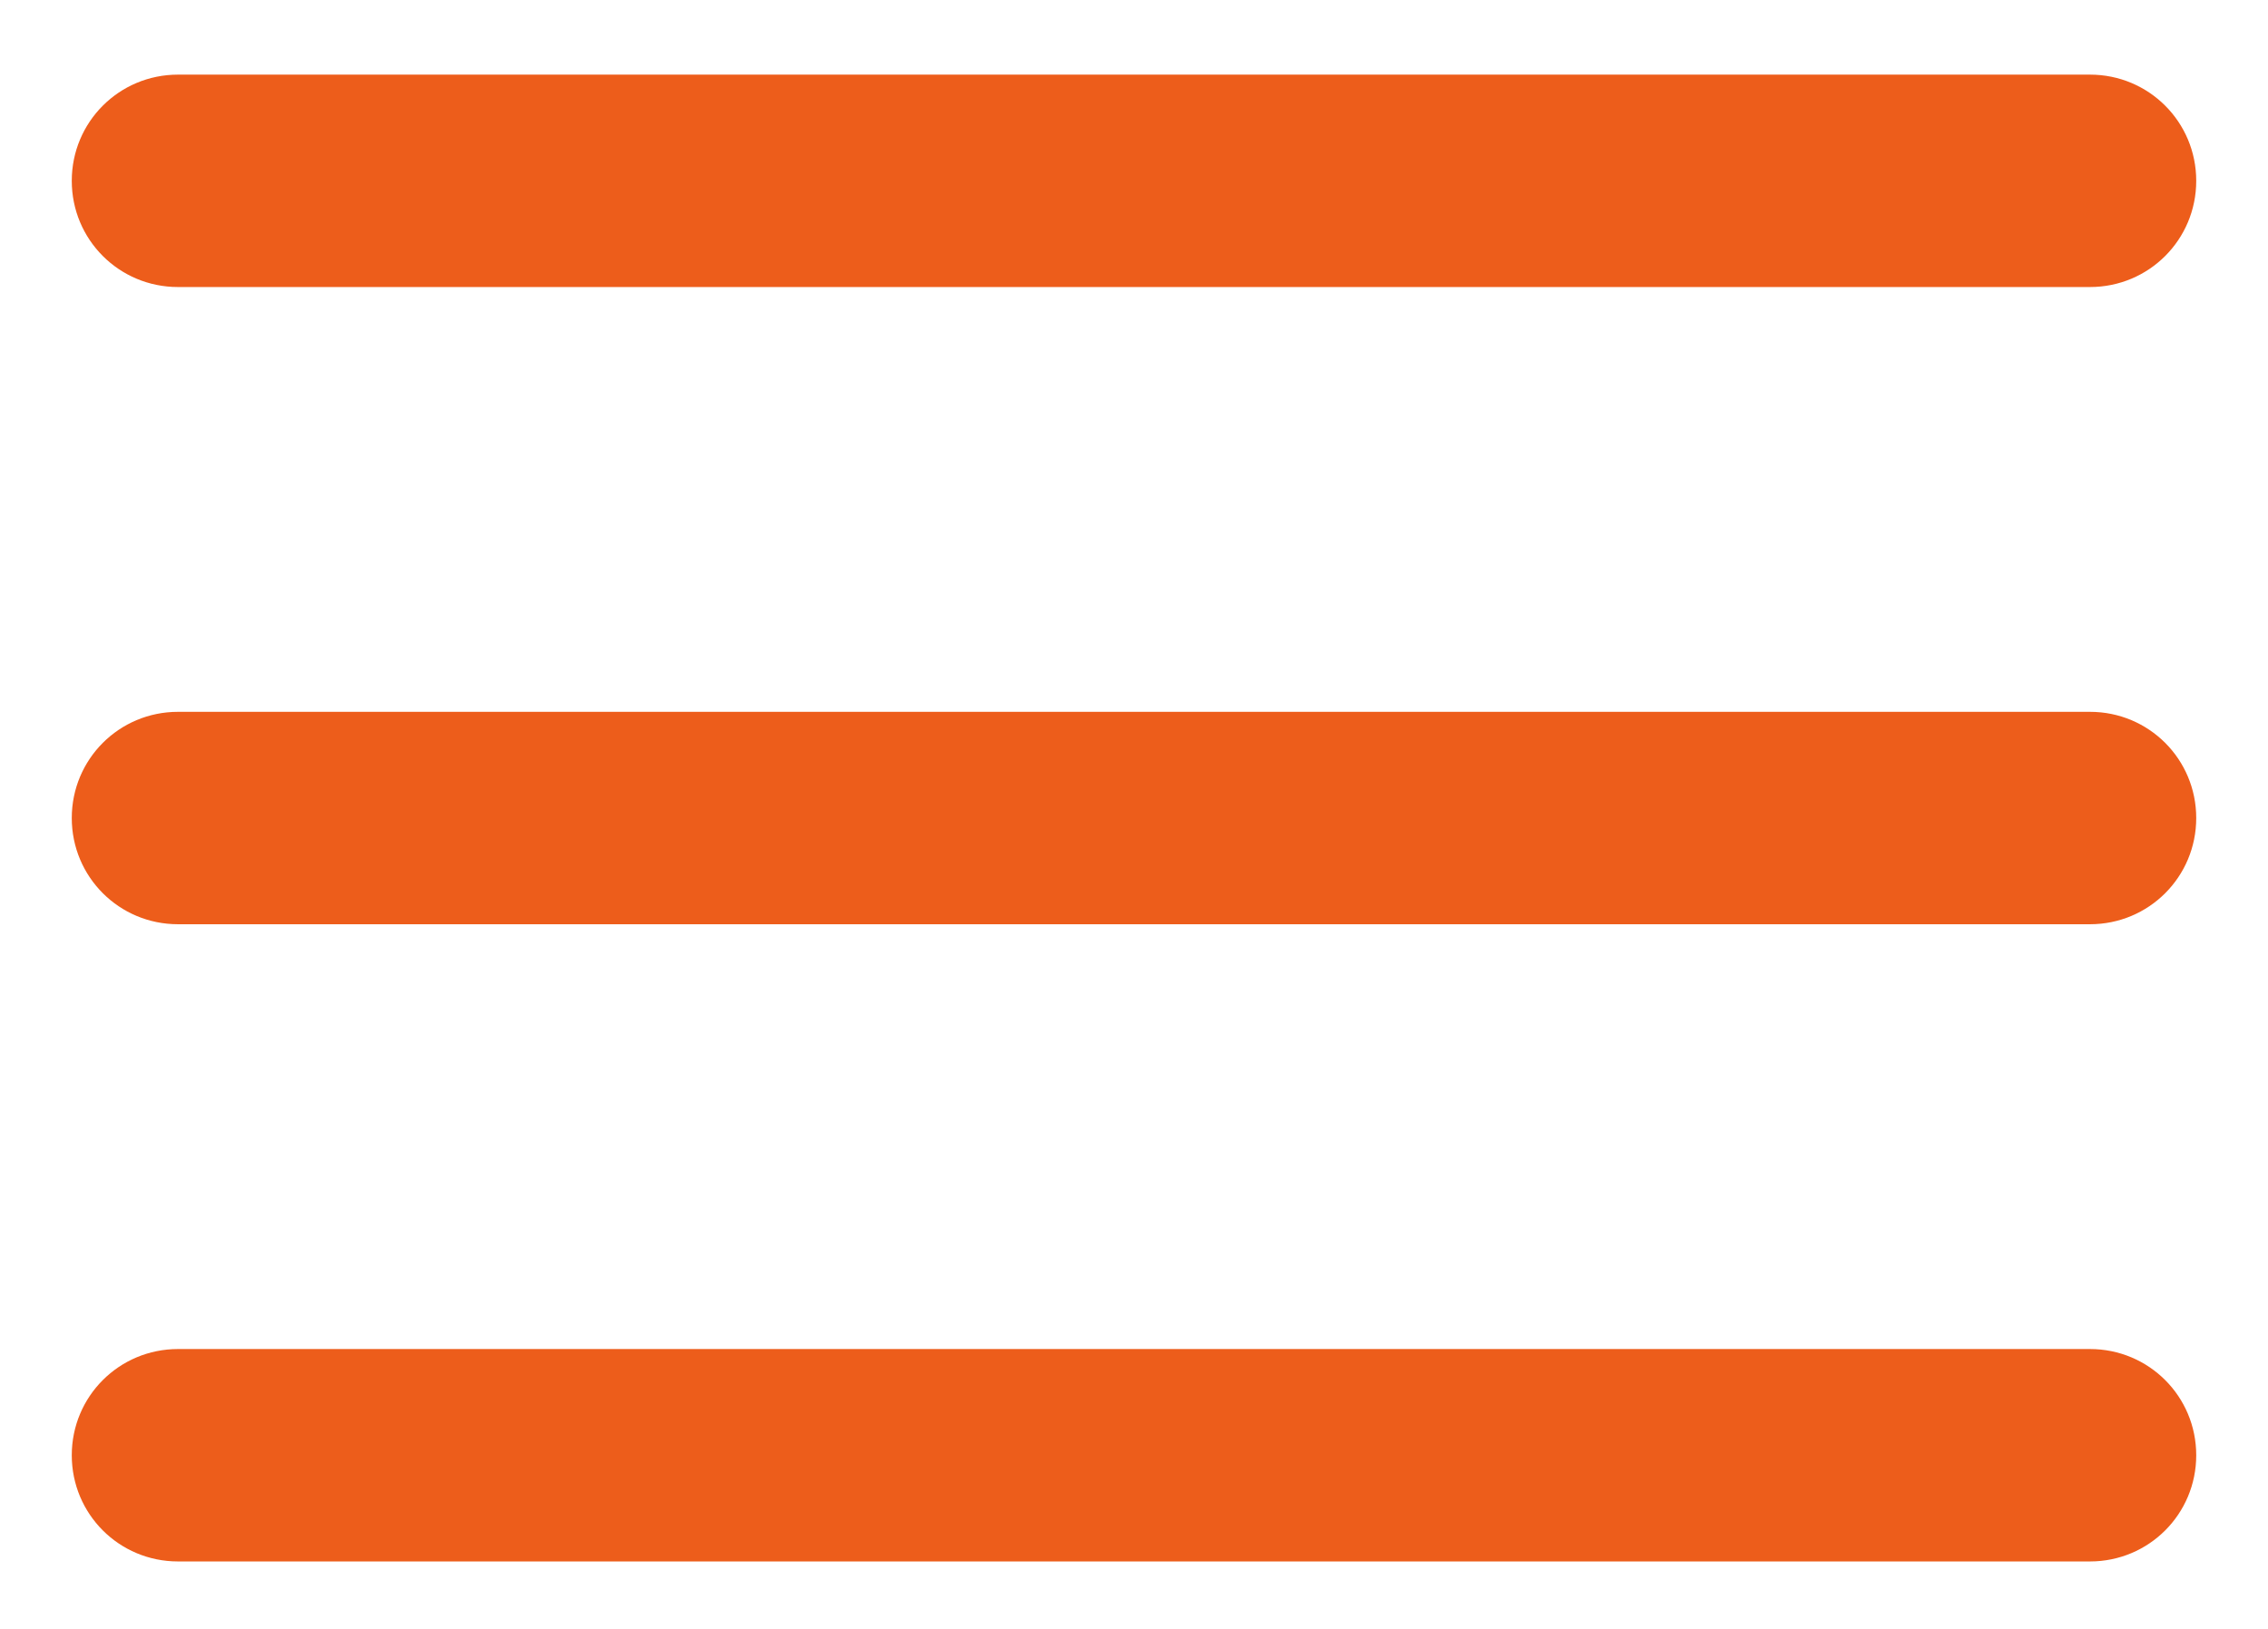 <svg version="1.2" xmlns="http://www.w3.org/2000/svg" viewBox="0 0 316 227" width="316" height="227">
	<title>download (48)-svg</title>
	<style>
		.s0 { fill: #ed5d1b } 
	</style>
	<g id="Layer">
		<path id="Layer" class="s0" d="m306 202.8c0 8.2-6.6 14.8-14.8 14.8h-266.4c-8.2 0-14.8-6.6-14.8-14.8 0-8.2 6.6-14.8 14.8-14.8h266.4c8.2 0 14.8 6.6 14.8 14.8z"/>
		<path id="Layer" class="s0" d="m306 114c0 8.2-6.6 14.8-14.8 14.8h-266.4c-8.2 0-14.8-6.6-14.8-14.8 0-8.2 6.6-14.8 14.8-14.8h266.4c8.2 0 14.8 6.6 14.8 14.8z"/>
		<path id="Layer" class="s0" d="m10 25.2c0-8.2 6.6-14.8 14.8-14.8h266.4c8.2 0 14.8 6.6 14.8 14.8 0 8.2-6.6 14.8-14.8 14.8h-266.4c-8.2 0-14.8-6.6-14.8-14.8z"/>
	</g>
</svg>